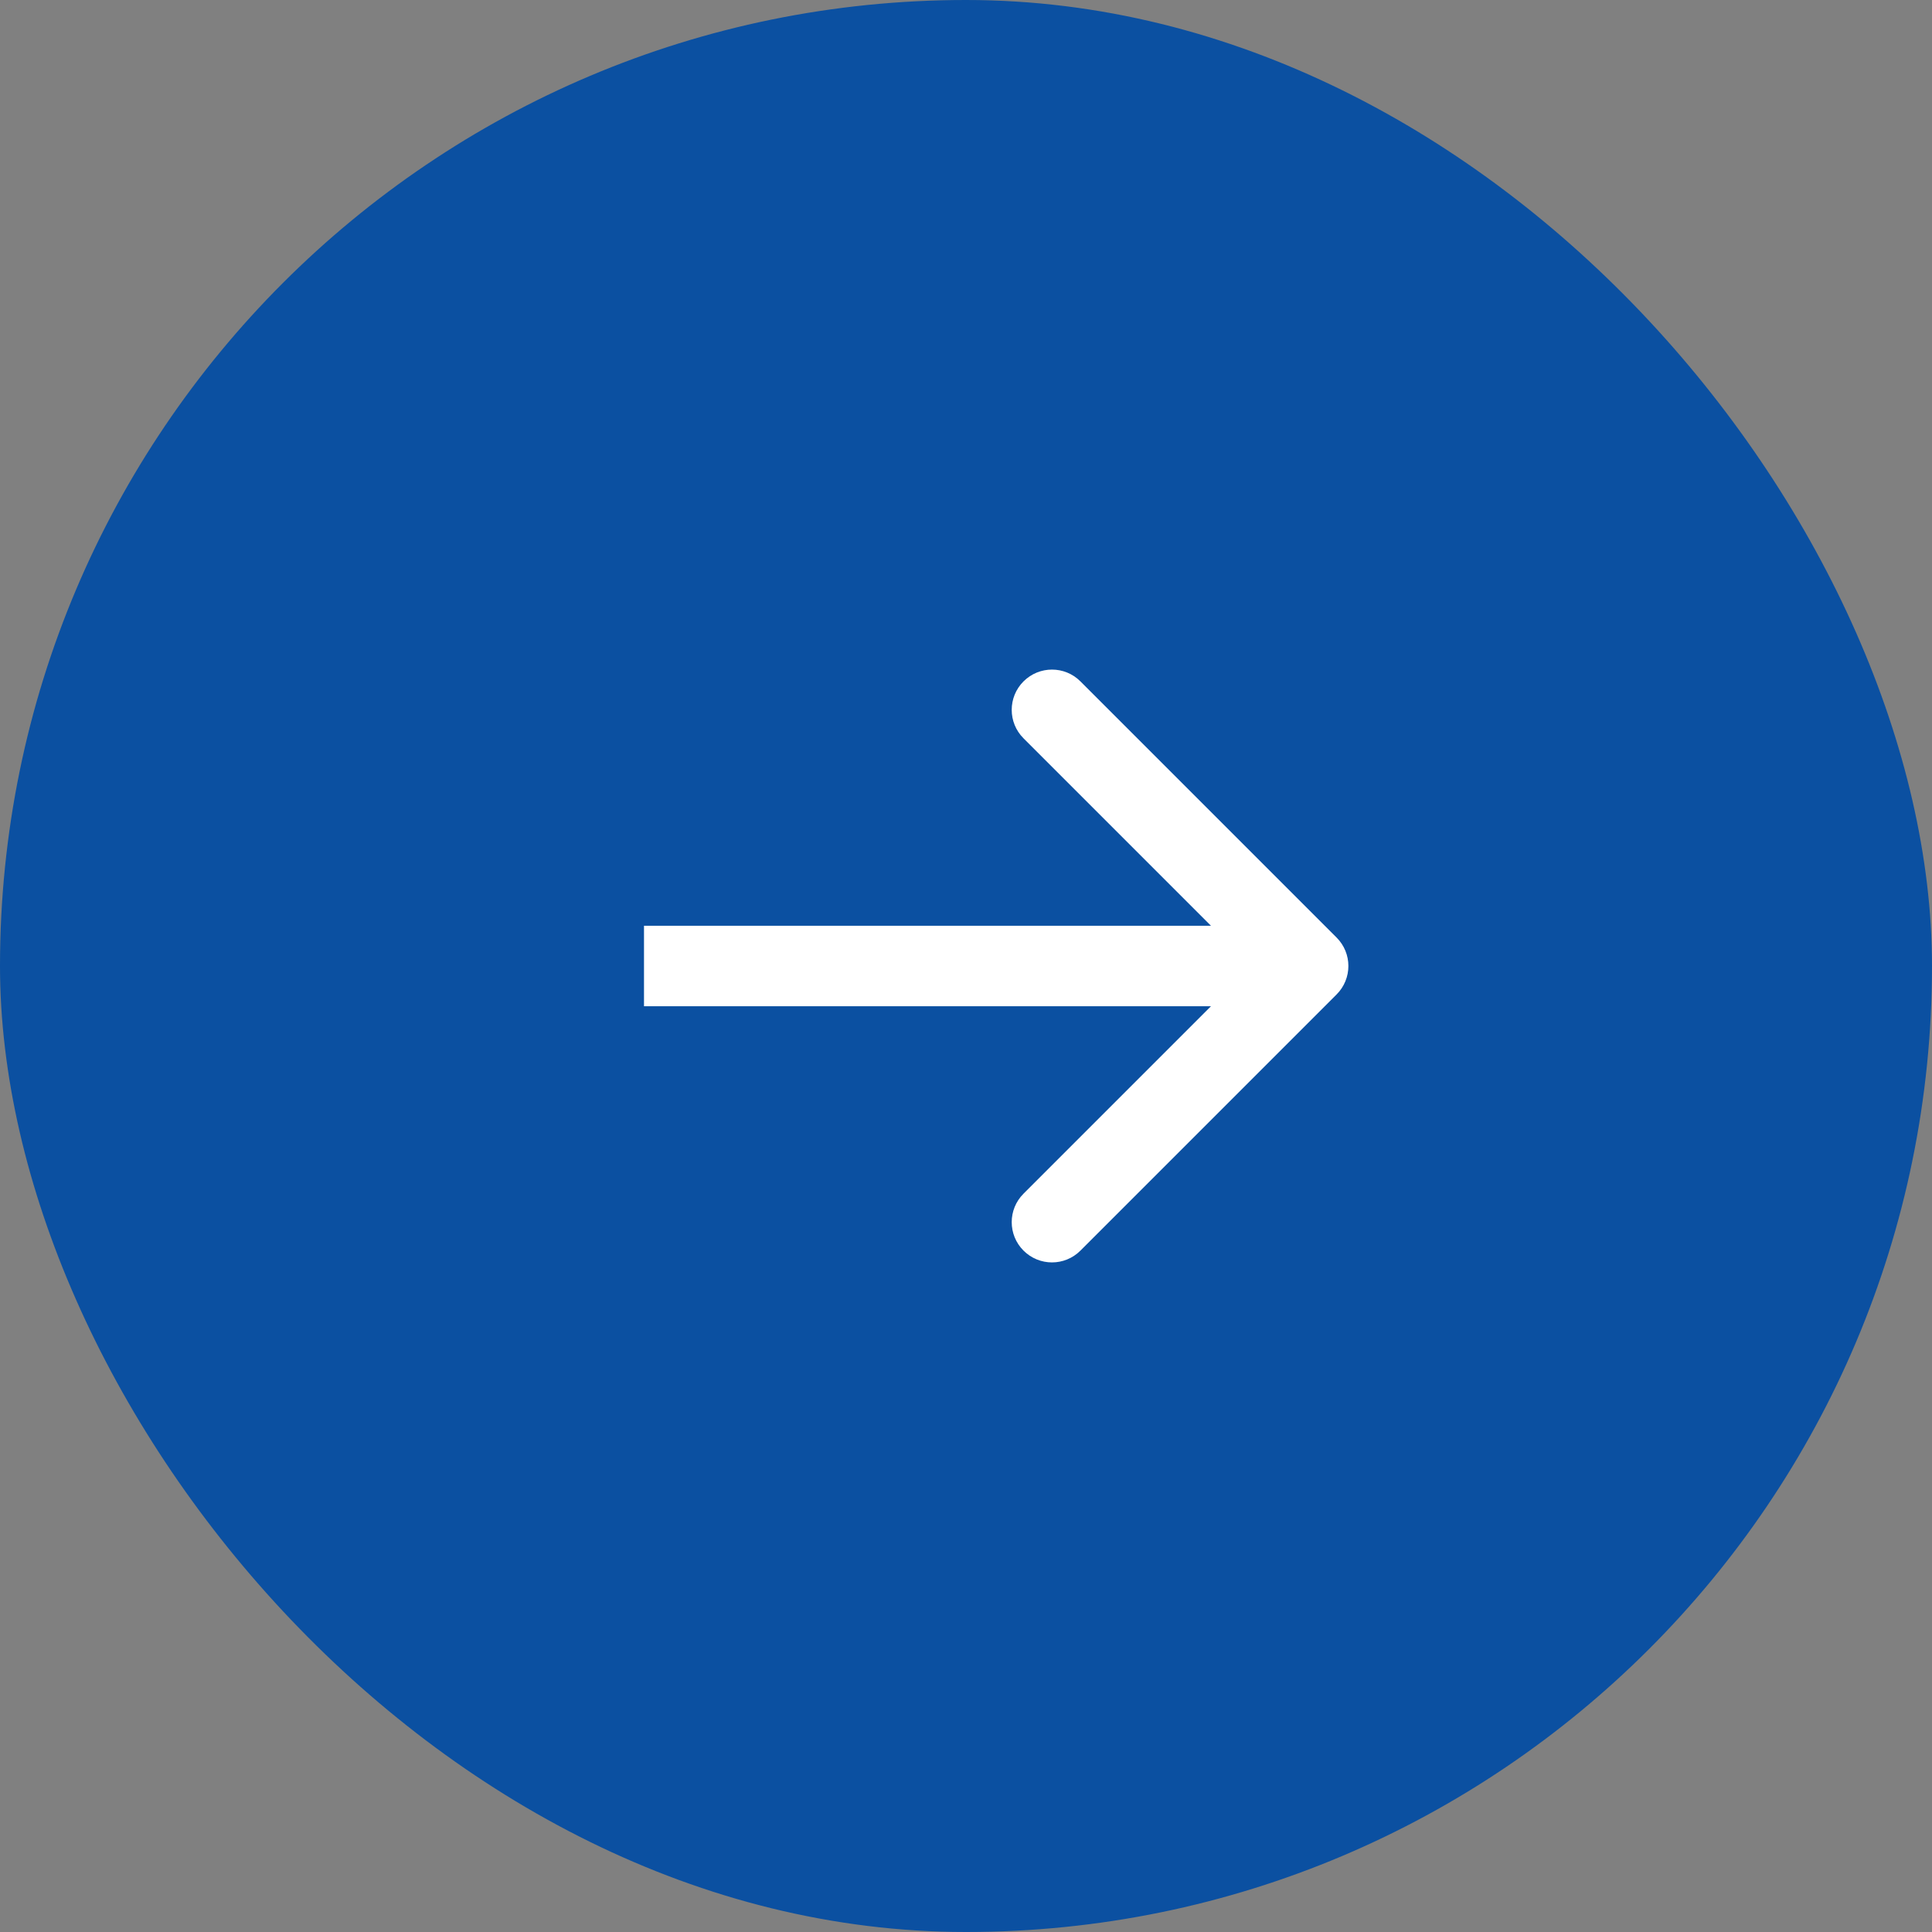 <svg width="48" height="48" viewBox="0 0 48 48" fill="none" xmlns="http://www.w3.org/2000/svg">
<rect x="0" y="0" width="48" height="48" fill="#808080" stroke="none"/>
<rect width="48" height="48" rx="24" fill="#0B50A1"/>
<path d="M33.207 24.707C33.598 24.317 33.598 23.683 33.207 23.293L26.843 16.929C26.453 16.538 25.82 16.538 25.429 16.929C25.038 17.32 25.038 17.953 25.429 18.343L31.086 24L25.429 29.657C25.038 30.047 25.038 30.68 25.429 31.071C25.82 31.462 26.453 31.462 26.843 31.071L33.207 24.707ZM16 24V25H32.5V24V23H16V24Z" fill="white"/>
</svg>
